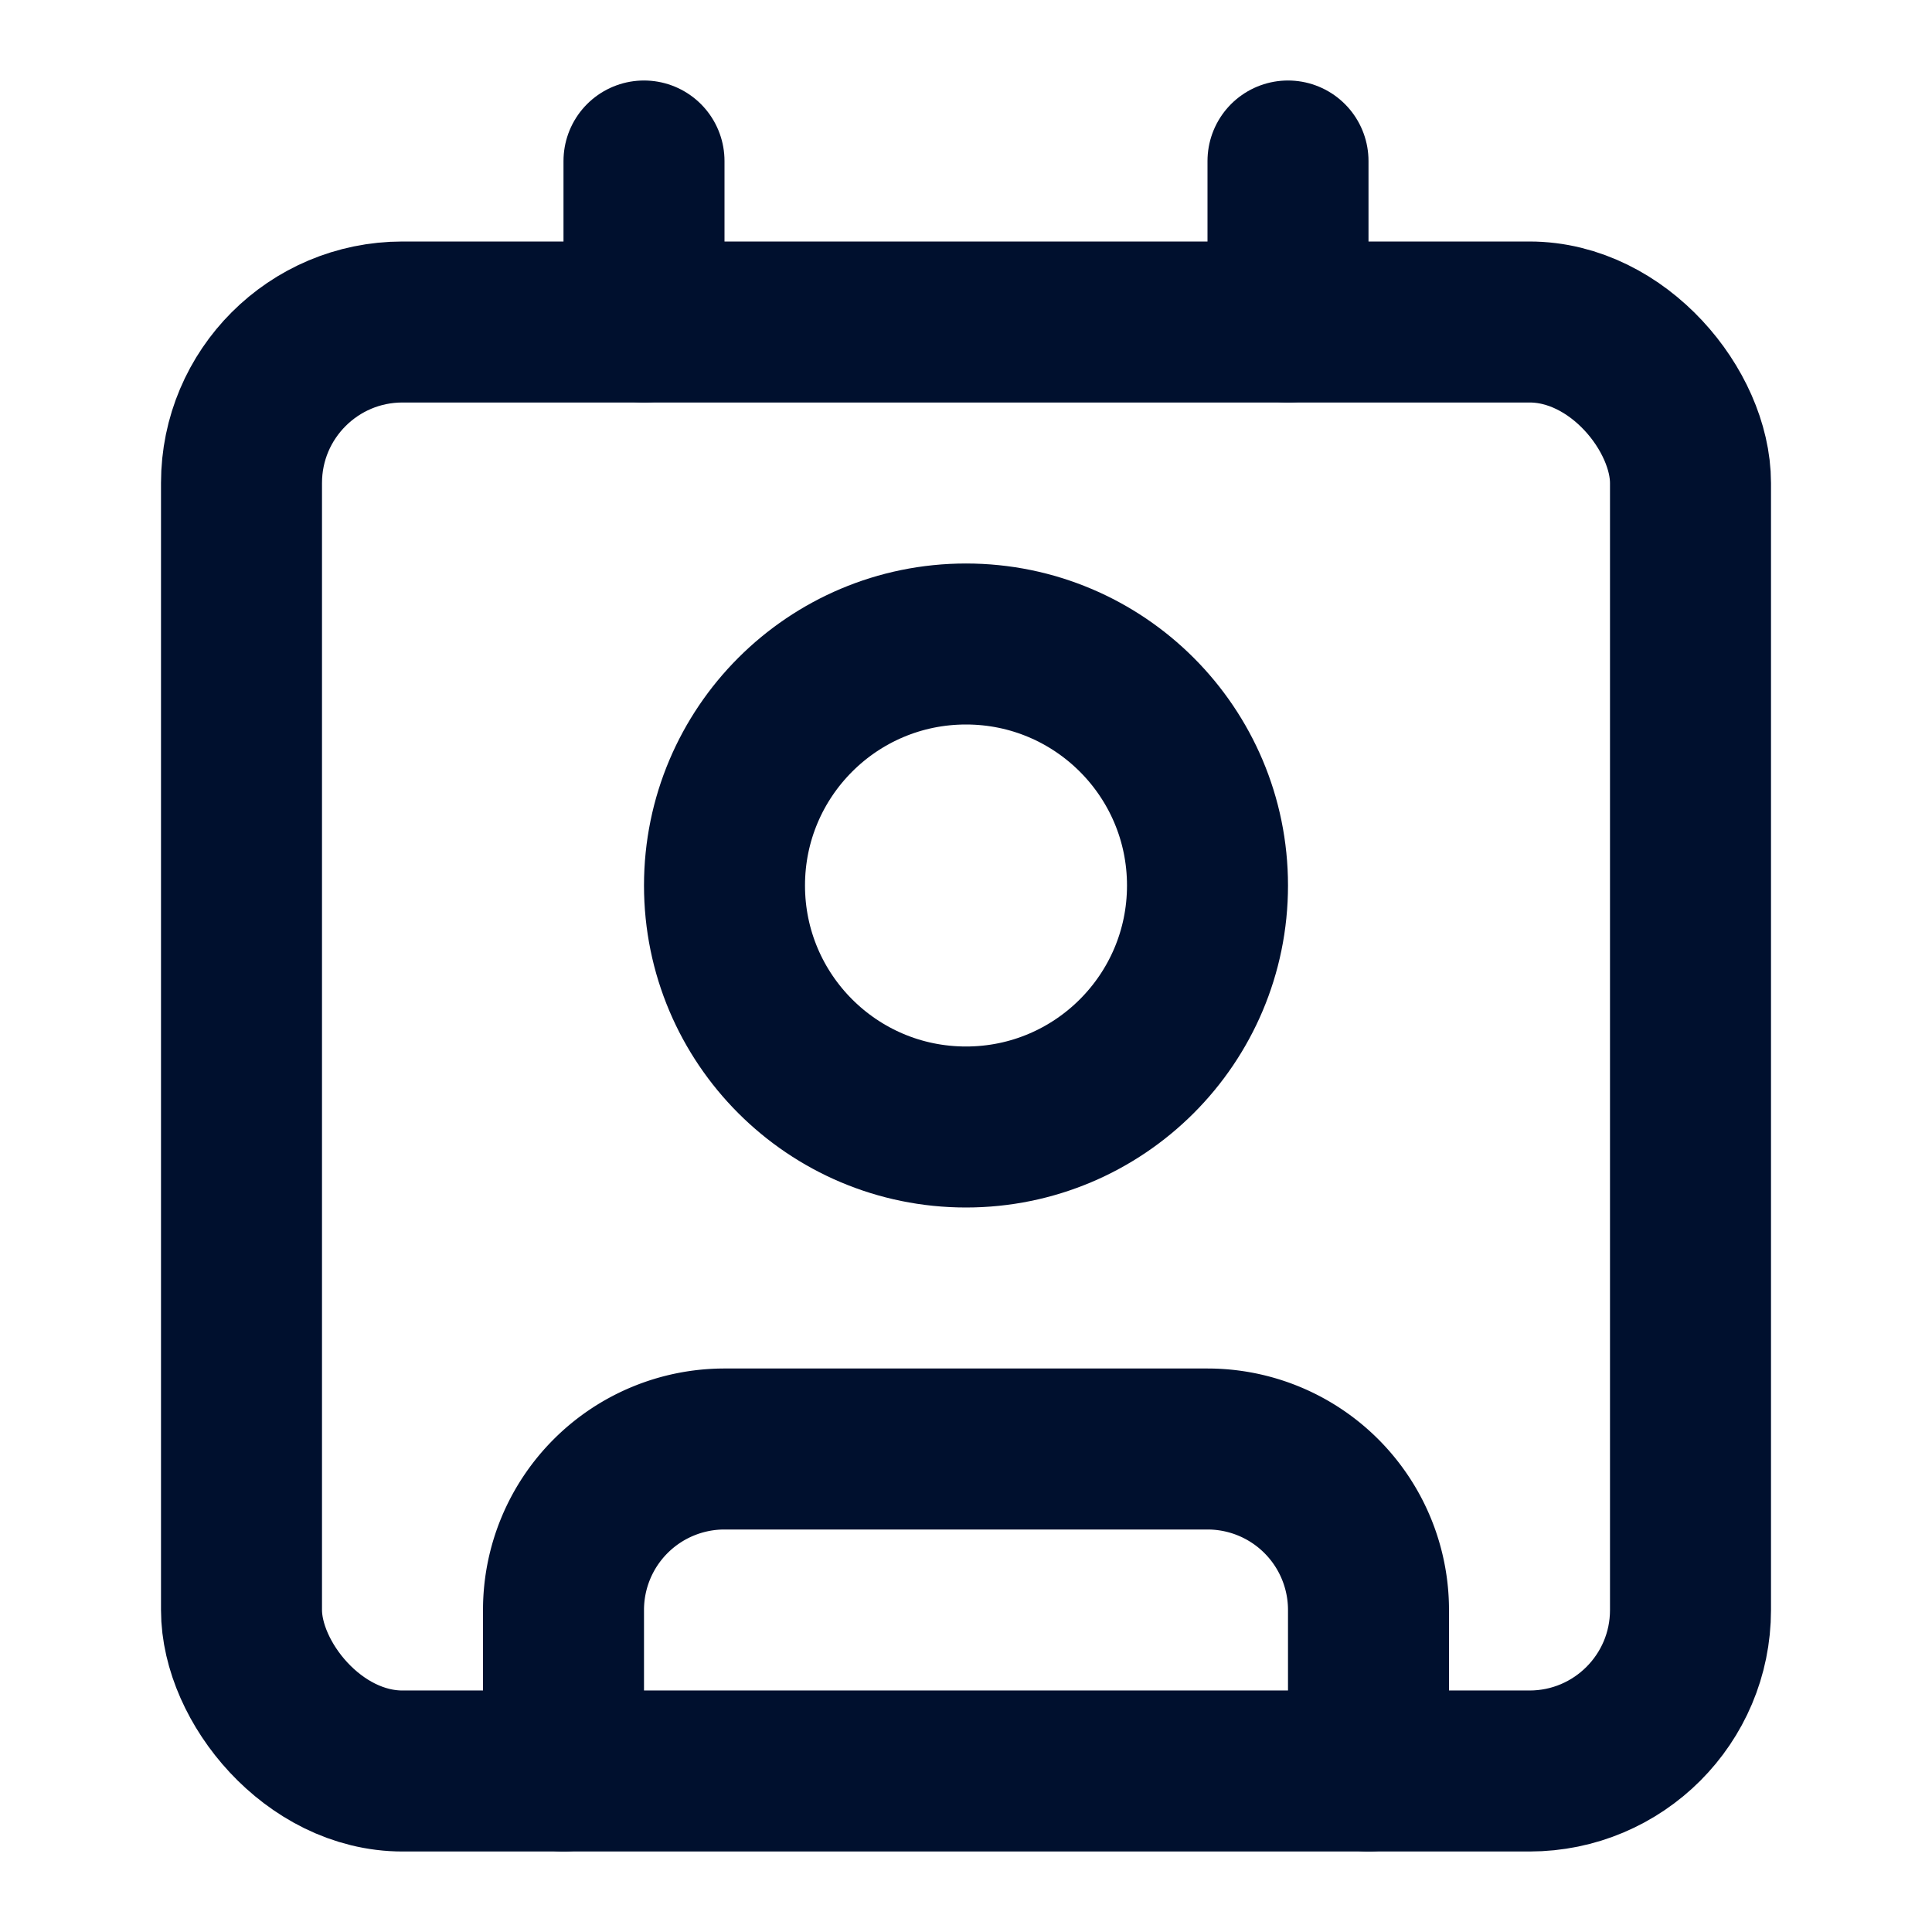 <svg xmlns="http://www.w3.org/2000/svg" width="24" height="24" viewBox="0 0 24 24" fill="none" stroke="#00102e" stroke-width="2" stroke-linecap="round" stroke-linejoin="round" class="lucide lucide-contact"><path d="M16 2v2"/><path d="M7 22v-2a2 2 0 0 1 2-2h6a2 2 0 0 1 2 2v2"/><path d="M8 2v2"/><circle cx="12" cy="11" r="3"/><rect x="3" y="4" width="18" height="18" rx="2"/></svg>